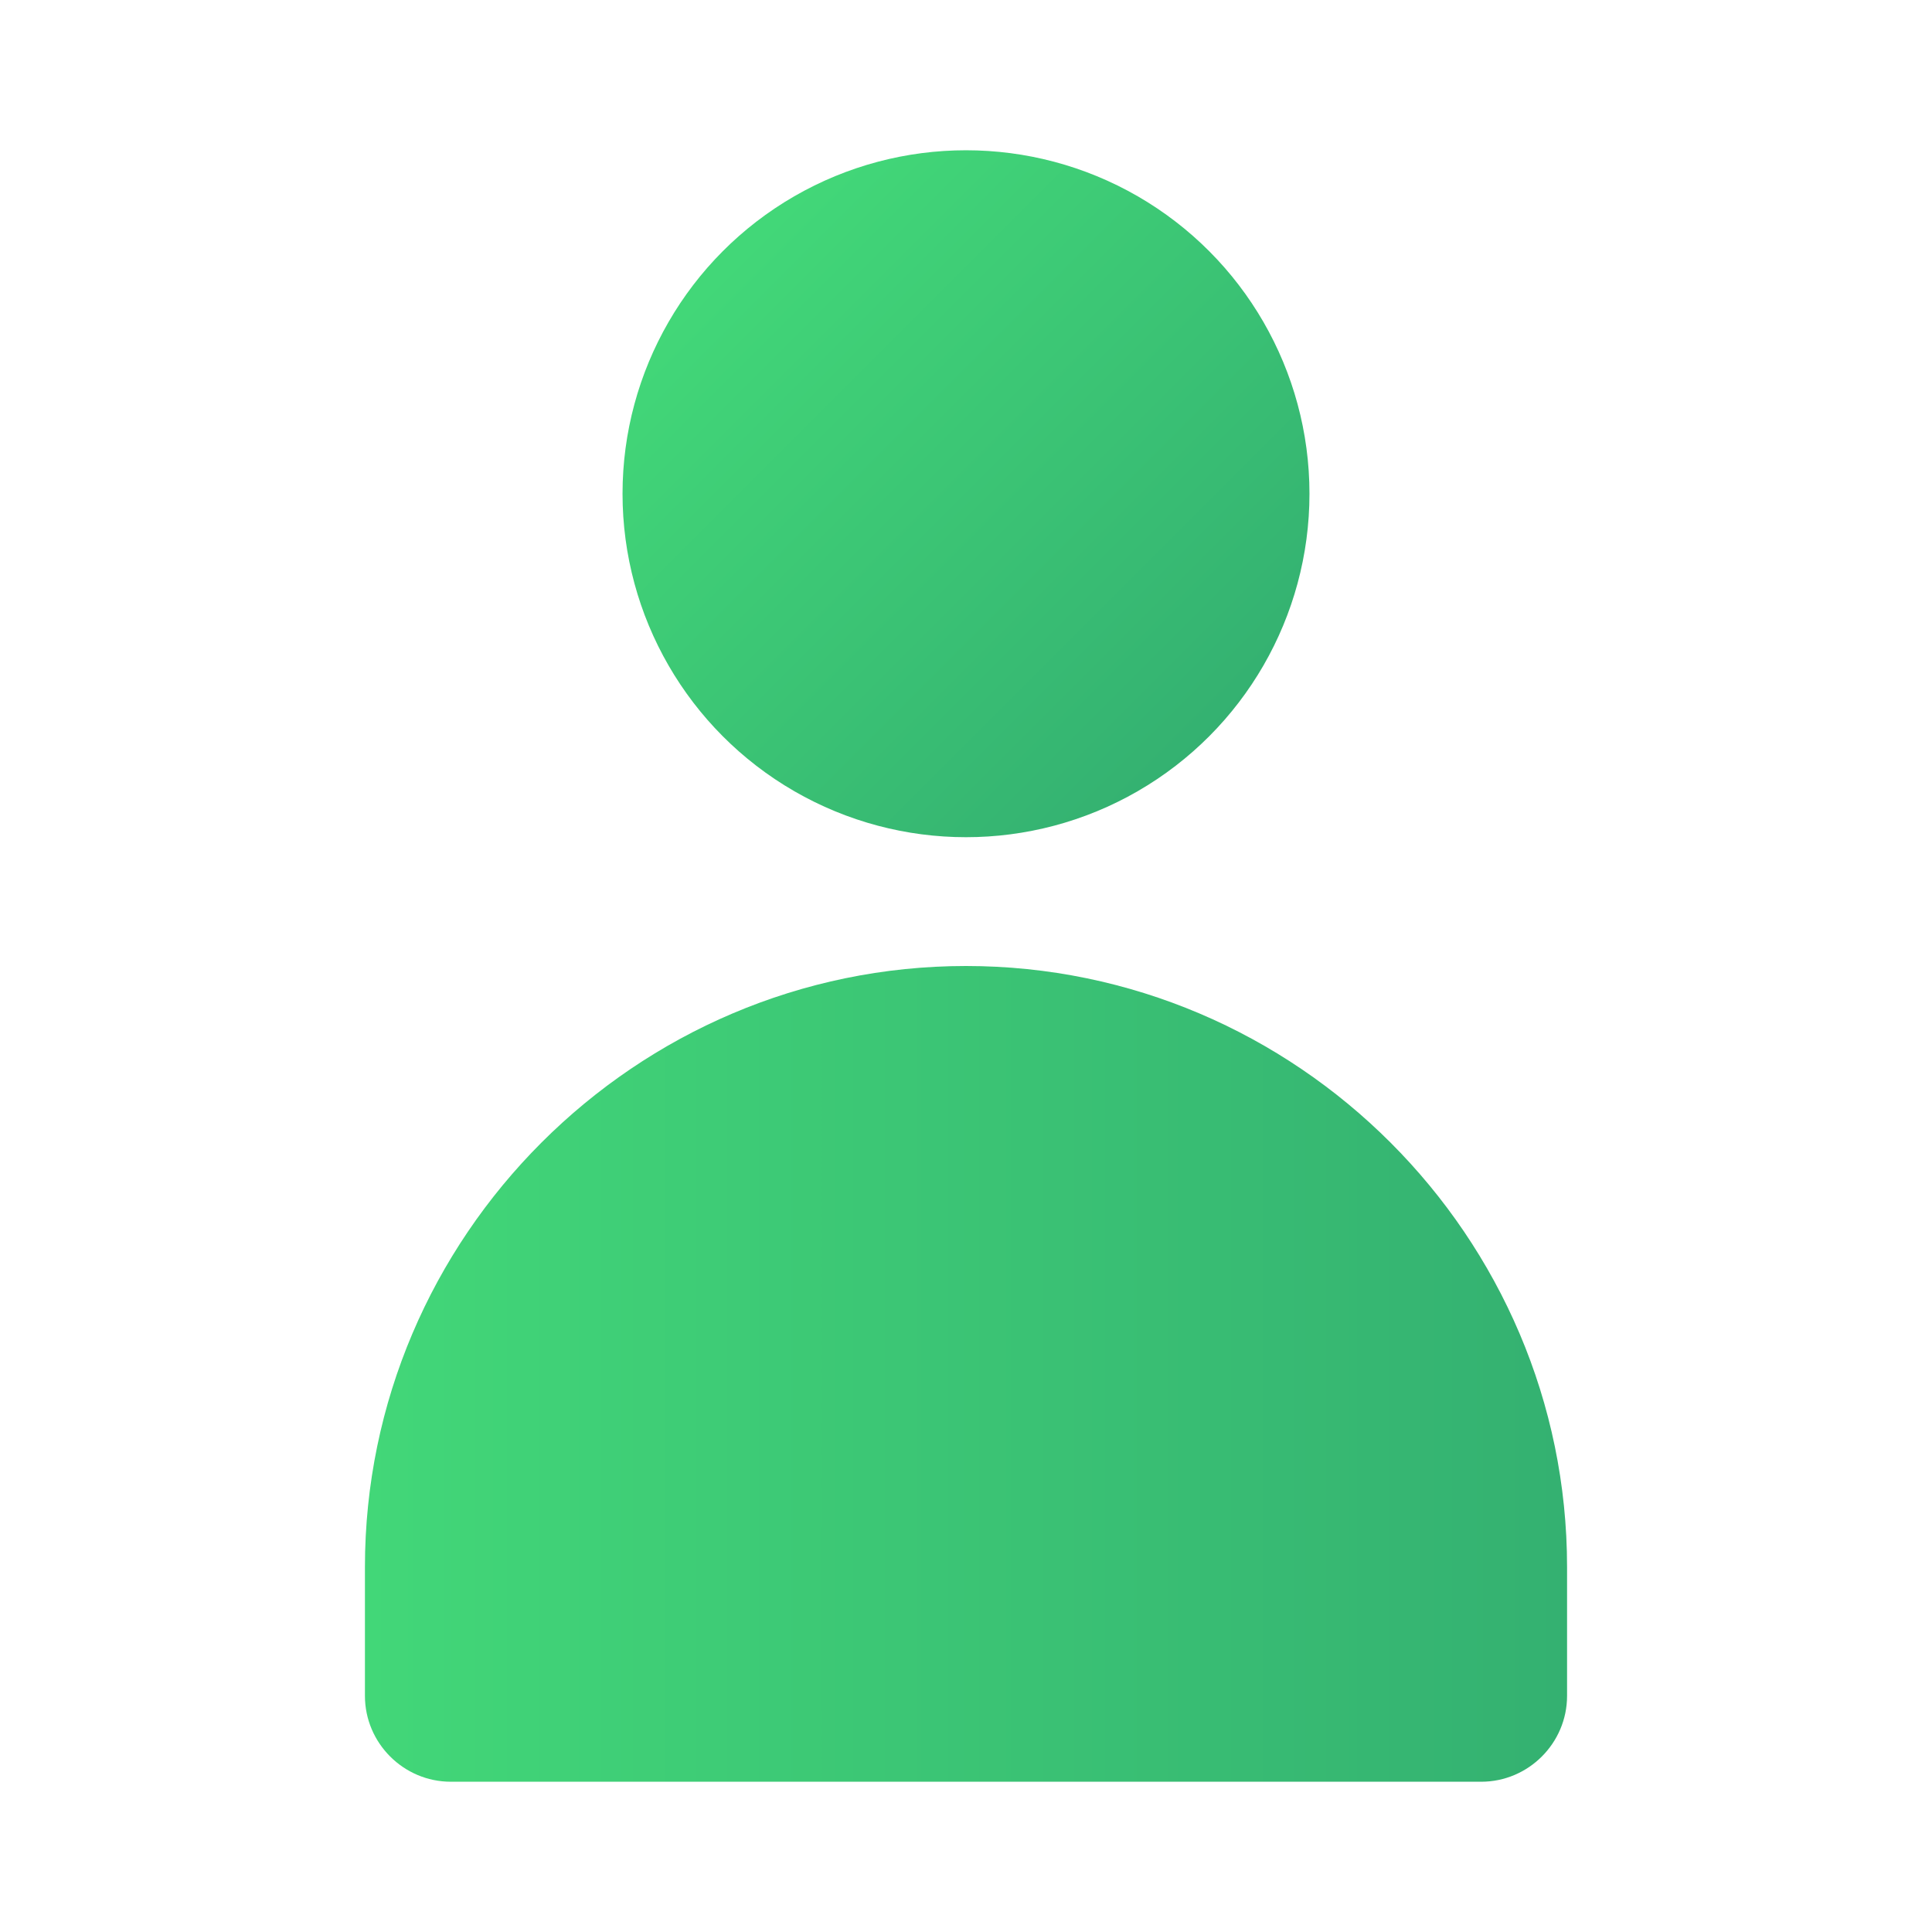 <svg xmlns="http://www.w3.org/2000/svg" viewBox="0 0 45 45"><linearGradient id="a" gradientUnits="userSpaceOnUse" x1="17.073" y1="40.927" x2="28.235" y2="29.765" gradientTransform="matrix(1 0 0 -1 0 47)"><stop offset="0" stop-color="#42d778"/><stop offset=".996" stop-color="#34b171"/><stop offset="1" stop-color="#34b171"/></linearGradient><circle cx="22.5" cy="11.5" r="8" fill="url(#a)"/><linearGradient id="b" gradientUnits="userSpaceOnUse" x1="8.5" y1="32" x2="36.5" y2="32"><stop offset="0" stop-color="#42d778"/><stop offset=".996" stop-color="#34b171"/><stop offset="1" stop-color="#34b171"/></linearGradient><path d="M22.5 22.5c-7.7 0-14 6.3-14 14v3c0 1.1.9 2 2 2h24c1.1 0 2-.9 2-2v-3c0-7.7-6.3-14-14-14z" fill="url(#b)"/></svg>